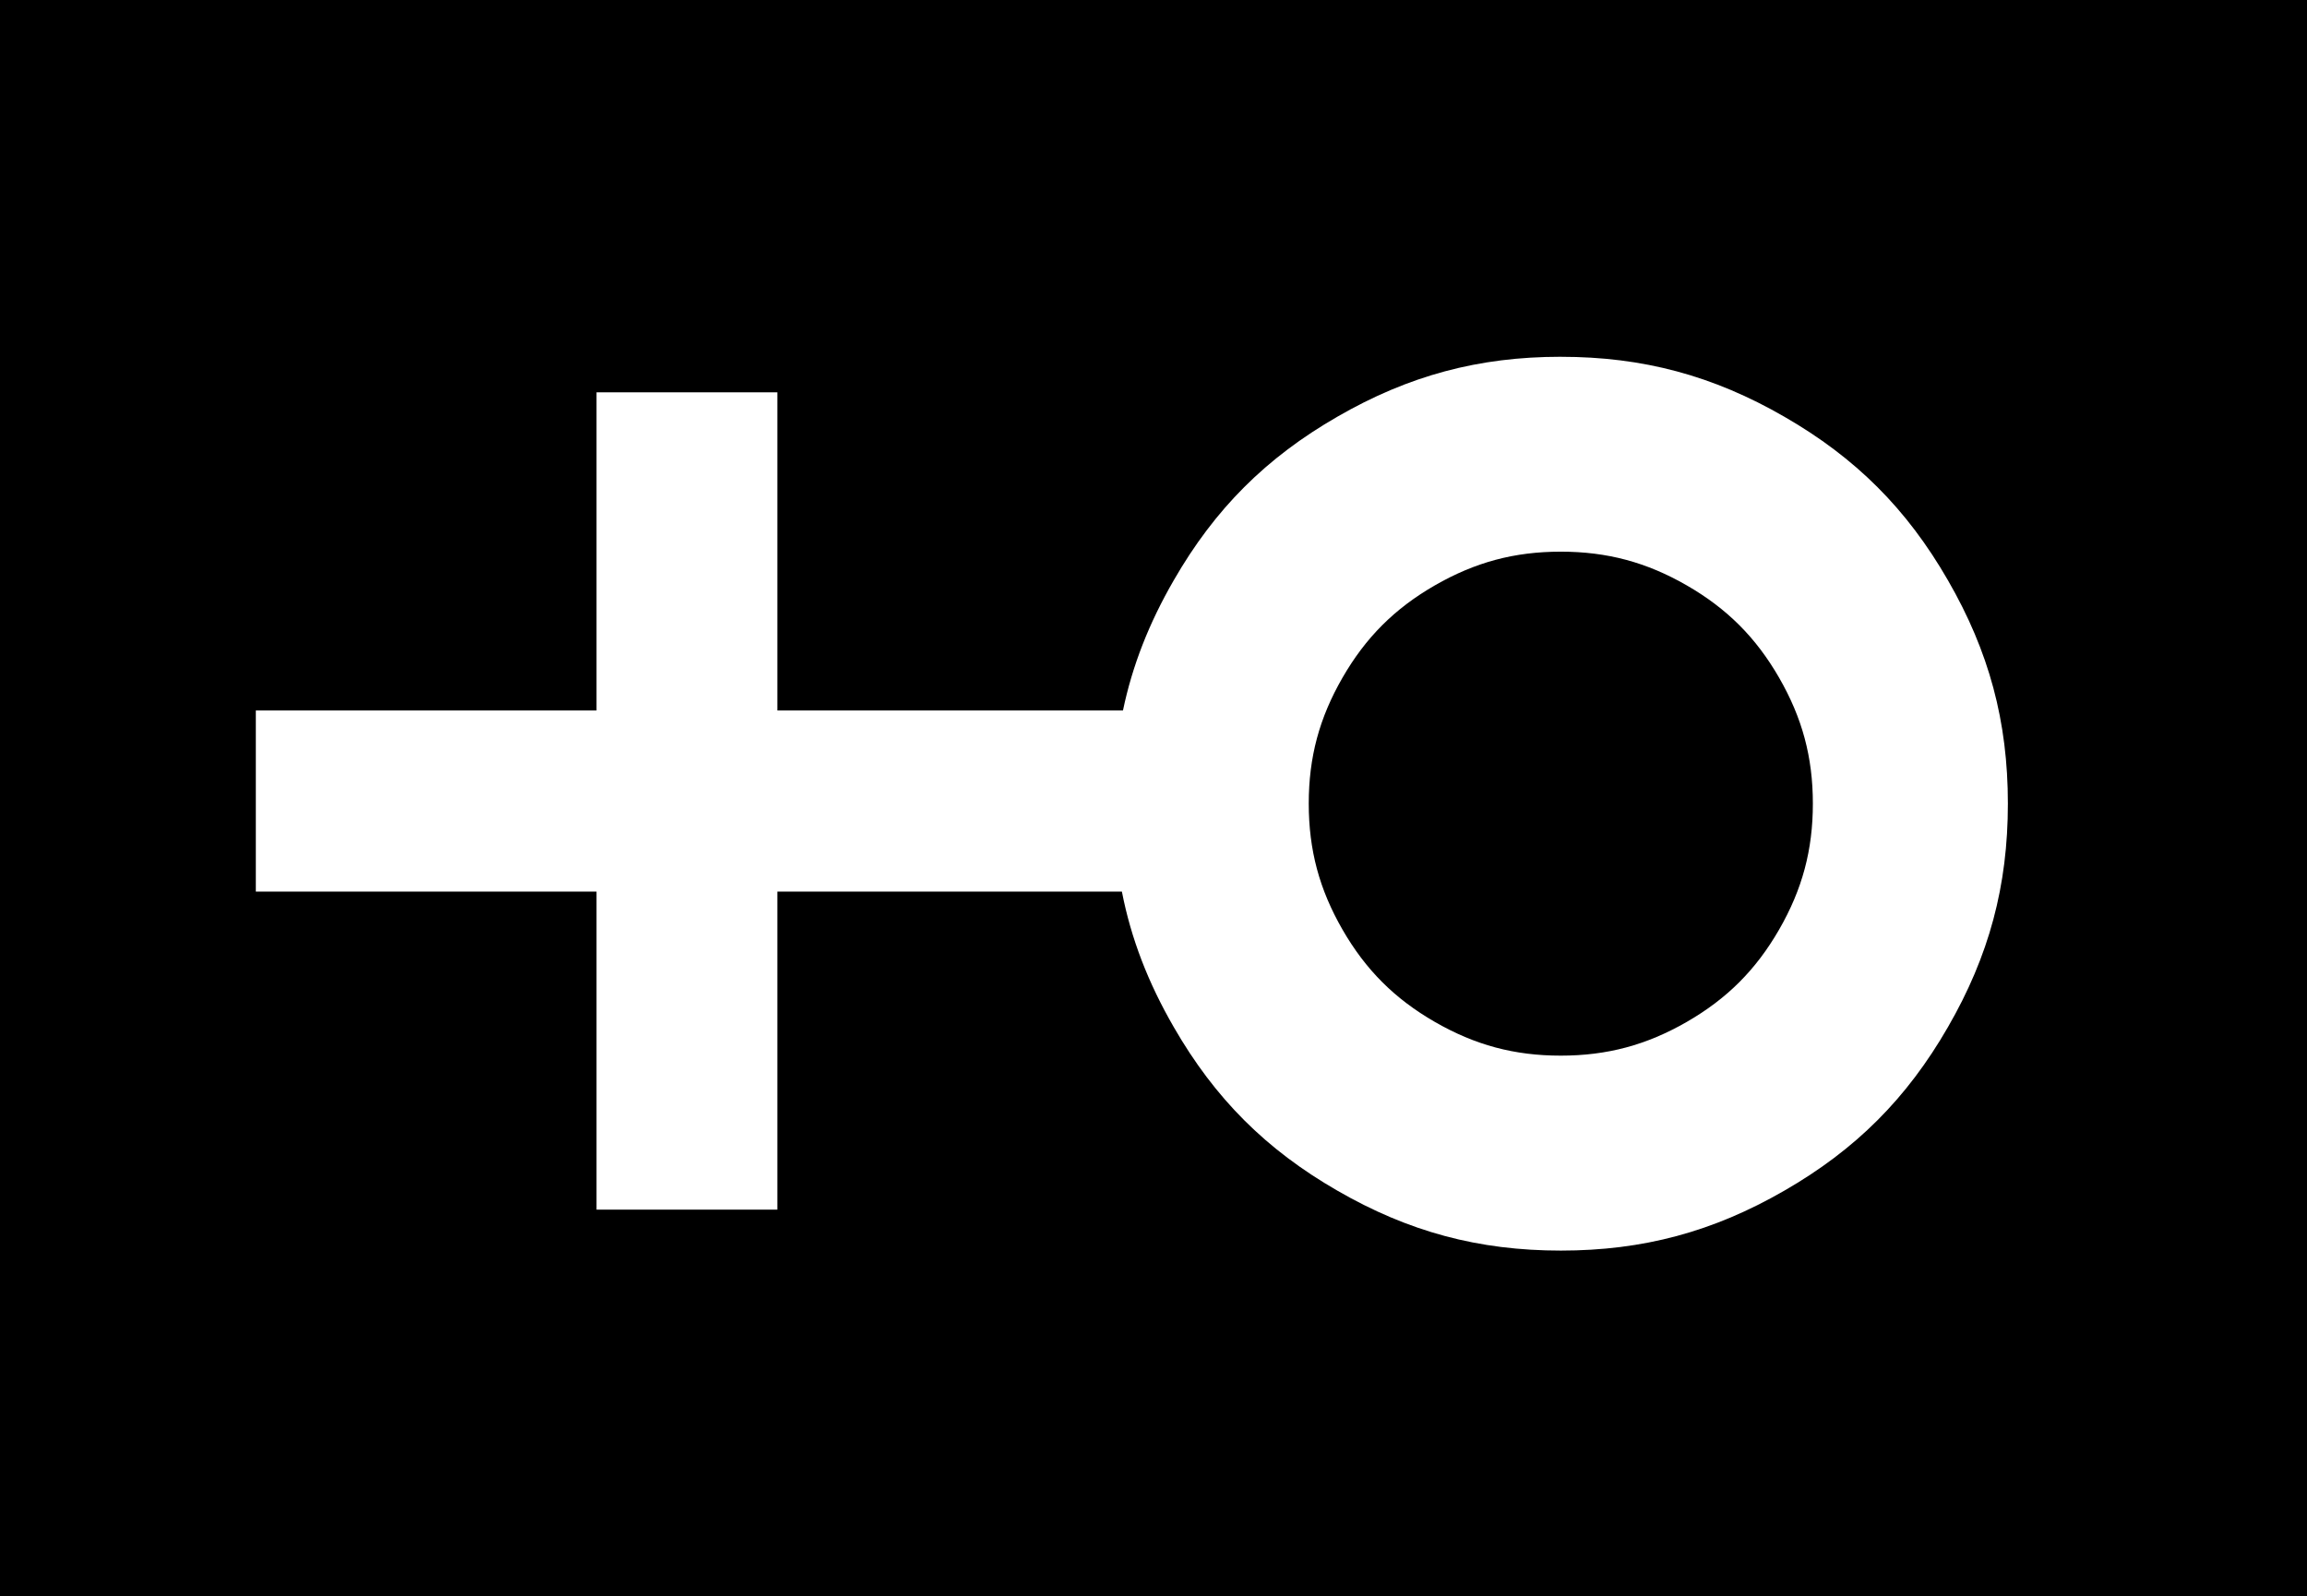 <?xml version="1.0" encoding="UTF-8" standalone="no"?>
<!-- Created with Inkscape (http://www.inkscape.org/) -->

<svg
   xmlns:dc="http://purl.org/dc/elements/1.1/"
   xmlns:cc="http://creativecommons.org/ns#"
   xmlns:rdf="http://www.w3.org/1999/02/22-rdf-syntax-ns#"
   xmlns:svg="http://www.w3.org/2000/svg"
   xmlns="http://www.w3.org/2000/svg"
   xmlns:sodipodi="http://sodipodi.sourceforge.net/DTD/sodipodi-0.dtd"
   xmlns:inkscape="http://www.inkscape.org/namespaces/inkscape"
   width="120"
   height="83.059"
   id="svg3780"
   version="1.1"
   inkscape:version="0.48.5 r10040"
   sodipodi:docname="Новый документ 3">
  <defs
     id="defs3782" />
  <sodipodi:namedview
     id="base"
     pagecolor="#ffffff"
     bordercolor="#666666"
     borderopacity="1.0"
     inkscape:pageopacity="0.0"
     inkscape:pageshadow="2"
     inkscape:zoom="1"
     inkscape:cx="49.22449"
     inkscape:cy="37.611112"
     inkscape:document-units="px"
     inkscape:current-layer="layer1"
     showgrid="false"
     fit-margin-top="0"
     fit-margin-left="0"
     fit-margin-right="0"
     fit-margin-bottom="0"
     inkscape:window-width="535"
     inkscape:window-height="423"
     inkscape:window-x="380"
     inkscape:window-y="146"
     inkscape:window-maximized="0" />
  <g
     inkscape:label="Layer 1"
     inkscape:groupmode="layer"
     id="layer1"
     transform="translate(-111.429,-379.404)">
    <path
       style="fill:#000000;fill-opacity:1"
       d="m 111.429,379.404 0,83.059 120,0 0,-83.059 -120,0 z m 81.183,18.564 c 4.281,0 7.926,0.979 11.632,3.119 3.707,2.133 6.374,4.8 8.507,8.507 2.14,3.707 3.119,7.346 3.119,11.62 0,4.281 -0.979,7.926 -3.119,11.632 -2.133,3.707 -4.8,6.374 -8.507,8.507 -3.707,2.14 -7.353,3.119 -11.626,3.119 -4.281,0 -7.92,-0.979 -11.626,-3.119 -3.707,-2.133 -6.374,-4.8 -8.507,-8.507 -1.34,-2.318 -2.225,-4.613 -2.7,-7.051 l -17.921,0 0,16.545 -9.407,0 0,-16.545 -17.721,0 0,-9.426 17.721,0 0,-16.552 9.407,0 0,16.552 17.977,0 c 0.489,-2.339 1.354,-4.543 2.644,-6.776 2.133,-3.707 4.8,-6.374 8.507,-8.507 3.707,-2.14 7.346,-3.119 11.62,-3.119 z m 0,10.139 c -2.417,0 -4.46,0.552 -6.551,1.756 -2.091,1.205 -3.596,2.71 -4.801,4.801 -1.205,2.091 -1.756,4.134 -1.756,6.551 0,2.417 0.552,4.466 1.756,6.557 1.205,2.091 2.71,3.596 4.801,4.801 2.091,1.205 4.134,1.756 6.551,1.756 2.417,0 4.466,-0.552 6.557,-1.756 2.091,-1.205 3.596,-2.71 4.801,-4.801 1.205,-2.091 1.756,-4.14 1.756,-6.557 0,-2.417 -0.552,-4.46 -1.756,-6.551 -1.205,-2.091 -2.71,-3.596 -4.801,-4.801 -2.091,-1.205 -4.14,-1.756 -6.557,-1.756 z"
       id="rect3761"
       inkscape:connector-curvature="0" />
  </g>
</svg>
